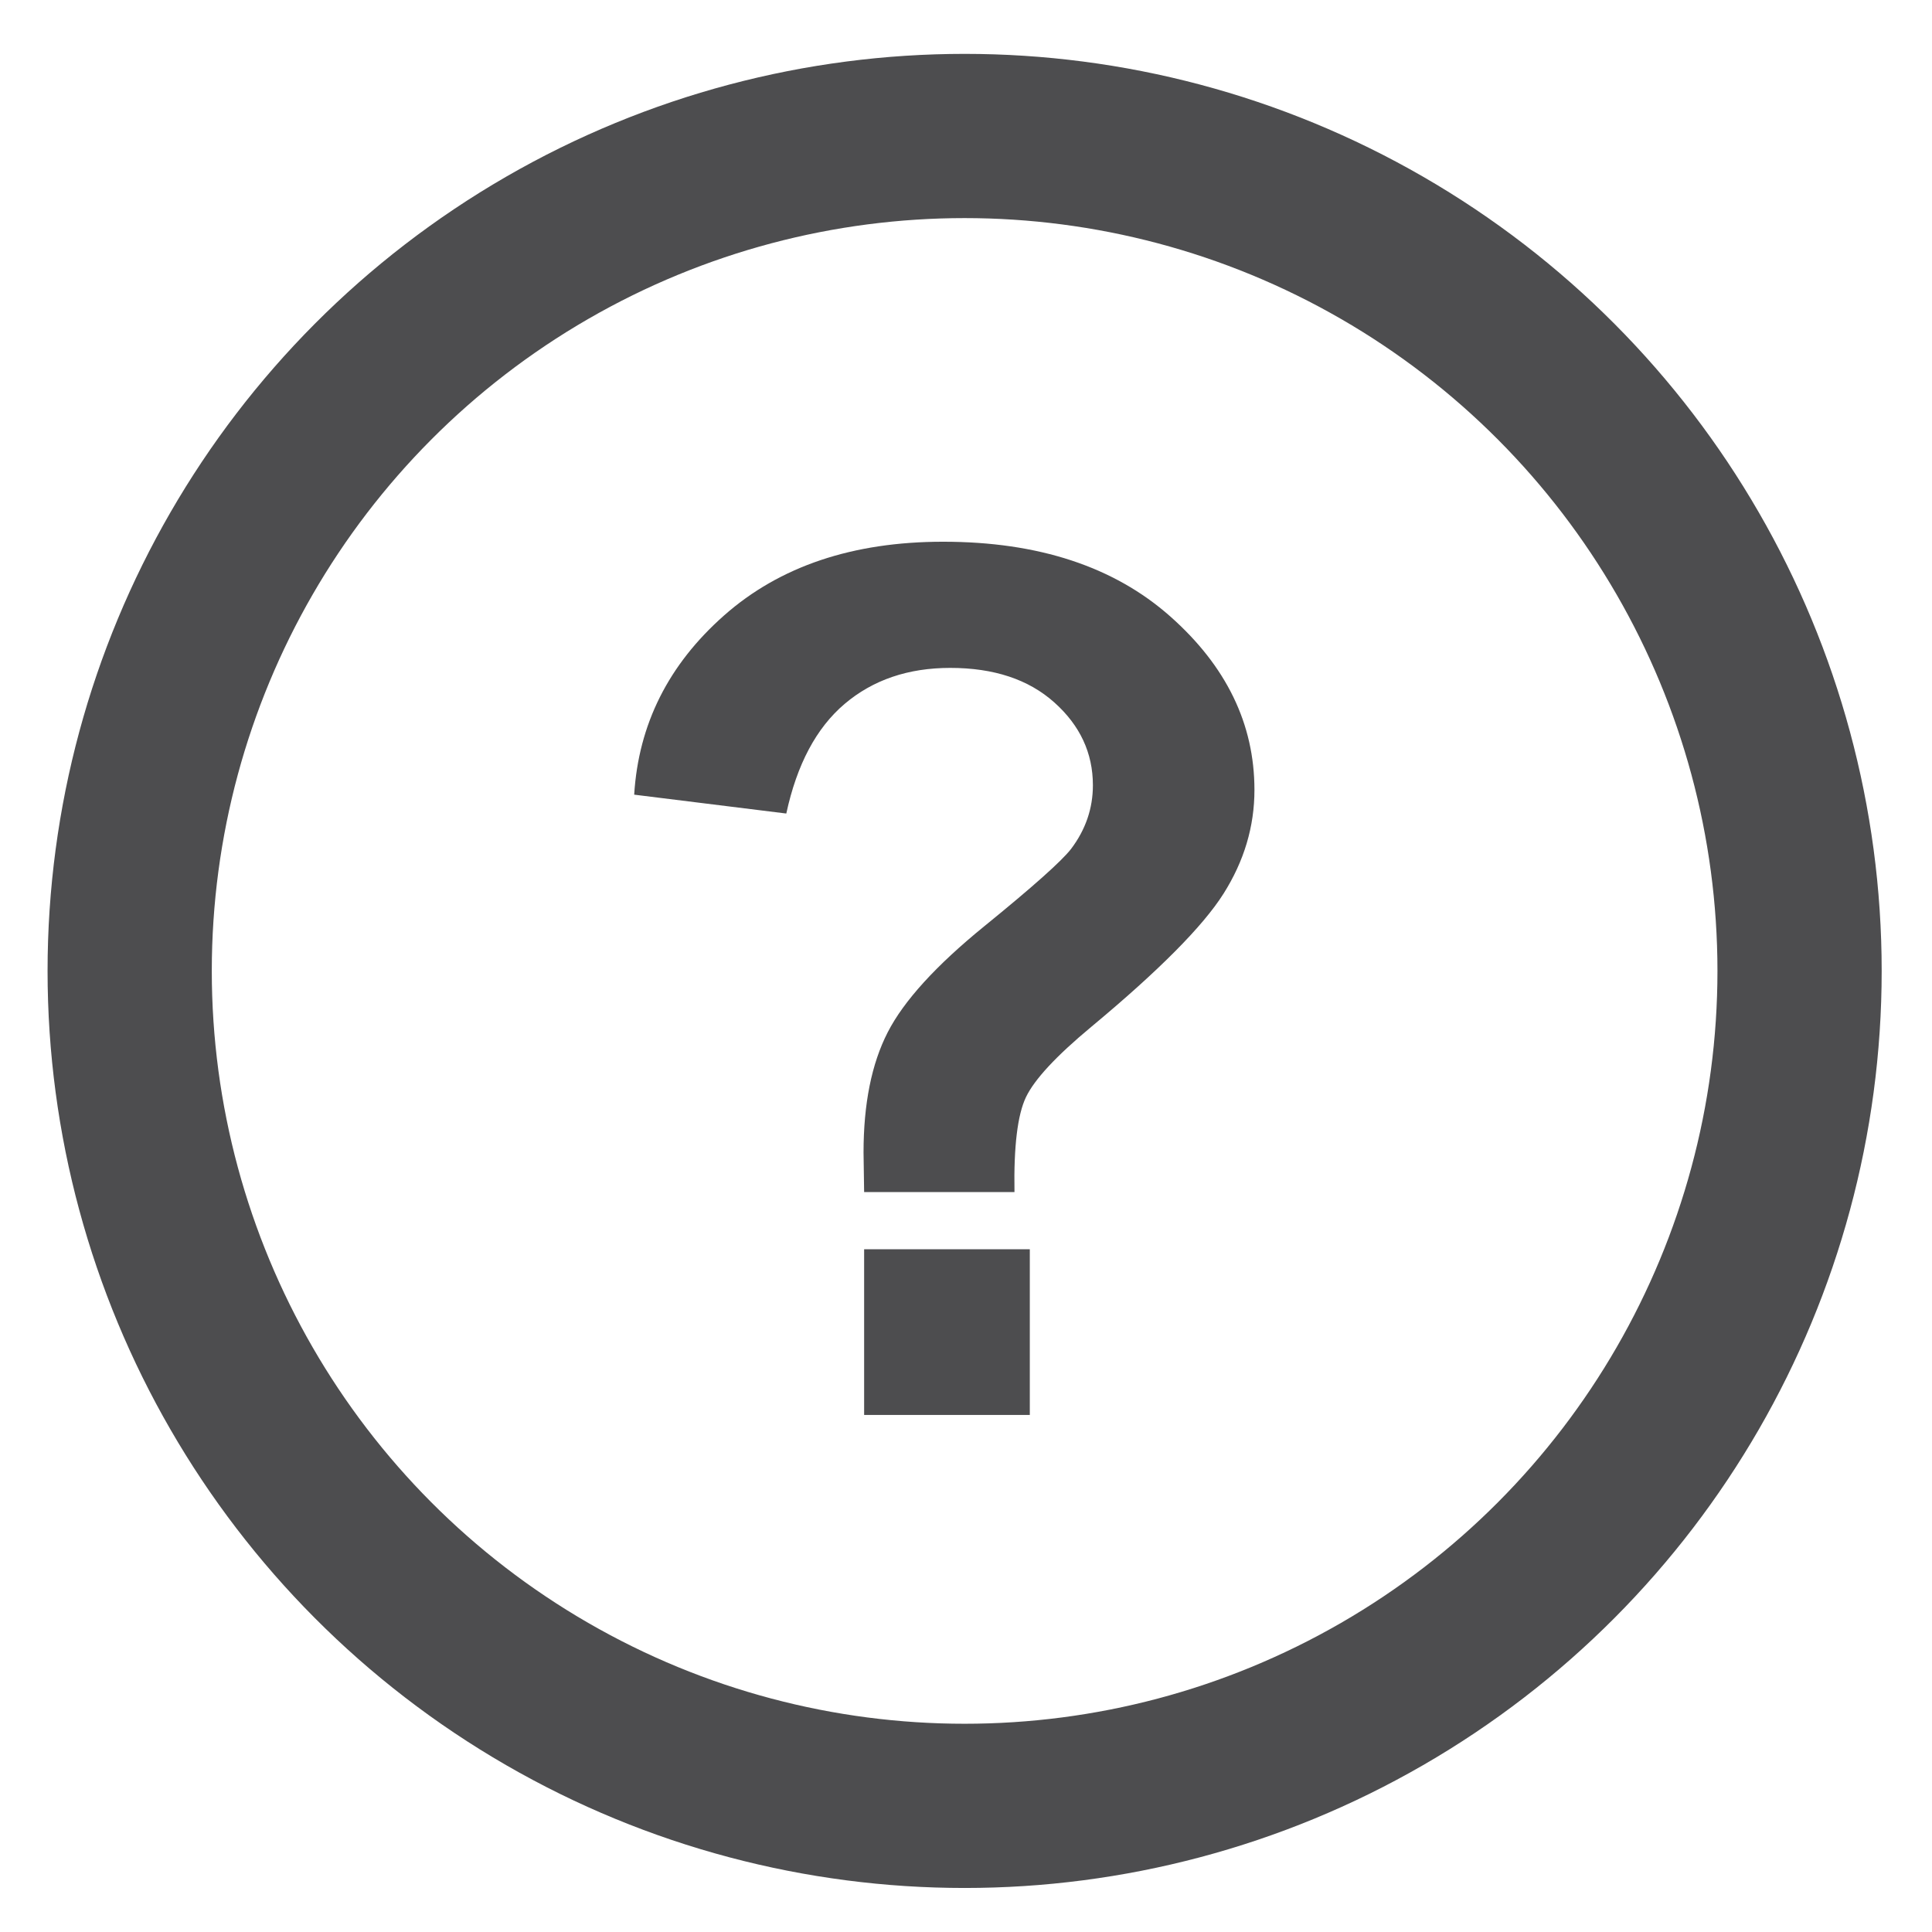 <?xml version="1.0" encoding="utf-8"?>
<!-- Generator: Adobe Illustrator 22.0.1, SVG Export Plug-In . SVG Version: 6.00 Build 0)  -->
<svg version="1.1" xmlns="http://www.w3.org/2000/svg" xmlns:xlink="http://www.w3.org/1999/xlink" x="0px" y="0px"
	 viewBox="0 0 400 400" style="enable-background:new 0 0 400 400;" xml:space="preserve">
<style type="text/css">
	.st0{display:none;}
	.st1{display:inline;fill:none;stroke:#4D4D4F;stroke-width:15;stroke-miterlimit:10;}
	.st2{display:inline;fill:none;stroke:#E01F26;stroke-width:17;stroke-miterlimit:10;}
	.st3{display:inline;}
	.st4{fill:#2C2C2C;}
	.st5{display:inline;fill:#E01F26;}
	.st6{display:inline;fill:none;stroke:#FFFFFF;stroke-width:23;stroke-linecap:round;stroke-linejoin:round;stroke-miterlimit:10;}
	.st7{fill:none;stroke:#4D4D4F;stroke-width:34;stroke-miterlimit:10;}
	.st8{fill:#4D4D4F;}
	.st9{display:inline;fill:none;stroke:#4D4D4F;stroke-width:21;stroke-linecap:round;stroke-linejoin:round;}
	.st10{display:inline;fill:none;stroke:#E01F26;stroke-width:21;stroke-linecap:round;stroke-linejoin:round;}
	.st11{display:inline;fill:none;stroke:#4D4D4F;stroke-width:21;stroke-linecap:round;stroke-linejoin:round;stroke-miterlimit:10;}
	.st12{display:inline;fill:#4D4D4F;}
	.st13{fill:none;}
	.st14{display:inline;fill:none;stroke:#E01F26;stroke-width:13;stroke-miterlimit:10;}
</style>
<g id="Layer_1" class="st0">
	<line class="st1" x1="11.029" y1="135.945" x2="386.632" y2="135.945"/>
	<line class="st1" x1="11.029" y1="176.945" x2="386.632" y2="176.945"/>
	<path class="st1" d="M374.632,332.612H23.029c-6.6,0-12-5.4-12-12V79.448
		c0-6.6,5.4-12,12-12h351.603c6.6,0,12,5.4,12,12v241.164
		C386.632,327.212,381.232,332.612,374.632,332.612z"/>
</g>
<g id="Layer_4" class="st0">
	<circle class="st2" cx="200.348" cy="201.652" r="187.014"/>
	<g class="st3">
		<path class="st4" d="M227.186,313.935h-27.685V137.516
			c-6.667,6.359-15.407,12.716-26.224,19.073
			c-10.82,6.358-20.534,11.127-29.147,14.304v-26.763
			c15.482-7.28,29.017-16.098,40.605-26.456
			c11.586-10.355,19.788-20.404,24.609-30.146h17.841V313.935z"/>
	</g>
</g>
<g id="Layer_4_copy_2" class="st0">
	<circle class="st2" cx="200.348" cy="201.652" r="187.014"/>
	<g class="st3">
		<path class="st4" d="M268.407,287.326v26.609H119.367
			c-0.207-6.664,0.87-13.074,3.23-19.227
			c3.792-10.15,9.868-20.148,18.226-29.992c8.356-9.844,20.43-21.226,36.222-34.146
			c24.506-20.096,41.066-36.016,49.68-47.758
			c8.613-11.739,12.92-22.841,12.92-33.3c0-10.971-3.922-20.226-11.767-27.762
			c-7.844-7.537-18.072-11.305-30.684-11.305c-13.331,0-23.994,3.999-31.992,11.997
			s-12.05,19.072-12.151,33.223l-28.455-2.922
			c1.947-21.226,9.279-37.4,21.995-48.527c12.713-11.125,29.786-16.688,51.218-16.688
			c21.633,0,38.759,5.999,51.372,17.996s18.919,26.866,18.919,44.604
			c0,9.024-1.846,17.896-5.537,26.609c-3.691,8.717-9.82,17.895-18.381,27.531
			c-8.562,9.64-22.79,22.867-42.682,39.684
			c-16.611,13.945-27.276,23.405-31.992,28.377
			c-4.718,4.975-8.613,9.974-11.689,14.996H268.407z"/>
	</g>
</g>
<g id="Layer_4_copy" class="st0">
	<circle class="st5" cx="200.348" cy="201.652" r="187.014"/>
	<polyline class="st6" points="78.4,242.401 176.926,314.167 303.429,89.138 	"/>
</g>
<g id="Layer_7">
	<circle class="st7" cx="199.715" cy="201.02" r="172.866"/>
	<g>
		<path class="st8" d="M210.037,246.802h-31.128c-0.082-4.475-0.122-7.202-0.122-8.179
			c0-10.09,1.667-18.391,5.005-24.902c3.336-6.51,10.01-13.834,20.02-21.973
			c10.01-8.137,15.991-13.468,17.944-15.991
			c3.01-3.986,4.517-8.381,4.517-13.184c0-6.672-2.666-12.39-7.996-17.15
			s-12.512-7.142-21.545-7.142c-8.709,0-15.991,2.483-21.851,7.446
			c-5.859,4.965-9.888,12.533-12.085,22.705l-31.494-3.906
			c0.895-14.566,7.099-26.936,18.616-37.109
			c11.515-10.172,26.63-15.259,45.349-15.259c19.693,0,35.358,5.148,46.997,15.442
			c11.637,10.296,17.456,22.278,17.456,35.95c0,7.568-2.137,14.73-6.408,21.484
			c-4.273,6.756-13.409,15.951-27.405,27.588
			c-7.244,6.023-11.739,10.864-13.489,14.526S209.873,237.363,210.037,246.802z
			 M178.909,292.945v-34.302h34.302v34.302H178.909z"/>
	</g>
</g>
<g id="Layer_2" class="st0">
	<line class="st9" x1="24.995" y1="248.91" x2="234.717" y2="248.91"/>
	<line class="st10" x1="377.195" y1="124.815" x2="167.482" y2="124.815"/>
	<line class="st11" x1="99.624" y1="325.644" x2="18.064" y2="248.925"/>
	<line class="st11" x1="99.624" y1="172.214" x2="18.064" y2="248.925"/>
	<line class="st10" x1="302.81" y1="201.534" x2="384.362" y2="124.815"/>
	<line class="st10" x1="302.81" y1="48.103" x2="384.362" y2="124.815"/>
</g>
<g id="Layer_3" class="st0">
	<path class="st12" d="M360,33.605h-12.801V14.405c0-3.535-2.863-6.398-6.398-6.398
		c-3.535,0-6.399,2.863-6.399,6.398v19.2h-51.203V14.405
		c0-3.535-2.863-6.398-6.398-6.398s-6.399,2.863-6.399,6.398v19.2h-51.203
		V14.405c0-3.535-2.863-6.398-6.398-6.398s-6.399,2.863-6.399,6.398v19.2
		h-51.203V14.405c0-3.535-2.863-6.398-6.398-6.398
		c-3.535,0-6.399,2.863-6.399,6.398v19.2H91.199V14.405
		c0-3.535-2.863-6.398-6.398-6.398c-3.535,0-6.399,2.863-6.399,6.398v19.2
		H65.602c-17.664,0.023-31.981,14.336-32,32v156.507
		c-34.75,39.266-34.043,98.489,1.632,136.915c1.774,1.984,3.661,3.871,5.645,5.652
		l0.055,0.055h0.039c38.418,35.695,97.648,36.418,136.922,1.671H360
		c17.664-0.019,31.98-14.335,32-32V65.605
		C391.98,47.941,377.664,33.628,360,33.605L360,33.605z M171.627,355.373
		c-34.377,31.808-87.448,31.773-121.786-0.078
		c-1.699-1.524-3.313-3.141-4.833-4.841c-33.609-36.326-31.403-93.015,4.919-126.624
		c36.326-33.605,93.019-31.403,126.624,4.924
		C210.155,265.076,207.953,321.769,171.627,355.373L171.627,355.373z M379.199,334.405
		c0,10.606-8.594,19.2-19.199,19.2H190.273
		c0.782-0.965,1.465-1.996,2.2-2.989c0.738-0.992,1.371-1.804,2.019-2.738
		c1.426-2.055,2.758-4.172,4.024-6.328c0.371-0.641,0.789-1.223,1.14-1.855
		c1.578-2.809,3.016-5.688,4.321-8.637c0.332-0.746,0.601-1.524,0.914-2.278
		c0.929-2.226,1.797-4.48,2.558-6.765c0.367-1.074,0.68-2.16,1-3.25
		c0.641-2.055,1.172-4.129,1.653-6.223c0.261-1.144,0.515-2.281,0.746-3.441
		c0.422-2.188,0.761-4.403,1.043-6.629c0.129-1.027,0.297-2.043,0.398-3.074
		c0.313-3.243,0.512-6.508,0.512-9.793c-0.067-56.524-45.875-102.332-102.399-102.399
		c-3.285,0-6.547,0.199-9.793,0.512c-1.031,0.102-2.047,0.269-3.078,0.398
		c-2.222,0.286-4.429,0.641-6.625,1.043c-1.16,0.231-2.304,0.485-3.449,0.746
		c-2.086,0.485-4.148,1.032-6.187,1.649c-1.102,0.324-2.204,0.637-3.293,1.004
		c-2.247,0.754-4.477,1.613-6.641,2.515c-0.809,0.332-1.621,0.637-2.414,0.965
		c-2.918,1.282-5.758,2.719-8.563,4.289c-0.711,0.395-1.382,0.856-2.086,1.278
		c-2.066,1.23-4.101,2.504-6.085,3.84c-0.981,0.679-1.922,1.41-2.883,2.121
		c-0.957,0.711-1.965,1.402-2.903,2.168v-99.329h332.797V334.405z M379.199,97.605
		H46.402v-32c0-10.602,8.594-19.2,19.2-19.2h12.8V65.605
		c0,3.535,2.864,6.402,6.399,6.402c3.535,0,6.398-2.867,6.398-6.402V46.405h51.203
		V65.605c0,3.535,2.864,6.402,6.399,6.402c3.535,0,6.398-2.867,6.398-6.402V46.405
		h51.203V65.605c0,3.535,2.864,6.402,6.399,6.402s6.398-2.867,6.398-6.402V46.405
		h51.203V65.605c0,3.535,2.864,6.402,6.399,6.402s6.398-2.867,6.398-6.402V46.405
		h51.203V65.605c0,3.535,2.864,6.402,6.399,6.402c3.535,0,6.398-2.867,6.398-6.402
		V46.405H360c10.605,0,19.199,8.598,19.199,19.2V97.605z M379.199,97.605"/>
	<rect x="8" y="7" class="st13" width="384" height="385"/>
	<path class="st5" d="M110.402,219.206c-3.535,0-6.402,2.867-6.402,6.399v57.601h-32
		c-3.535,0-6.398,2.867-6.398,6.399c0,3.535,2.863,6.402,6.398,6.402h38.402
		c3.532,0,6.399-2.867,6.399-6.402V225.605
		C116.801,222.07,113.934,219.206,110.402,219.206L110.402,219.206z M110.402,219.206"/>
	<circle class="st14" cx="110.867" cy="289.784" r="96"/>
</g>
</svg>
